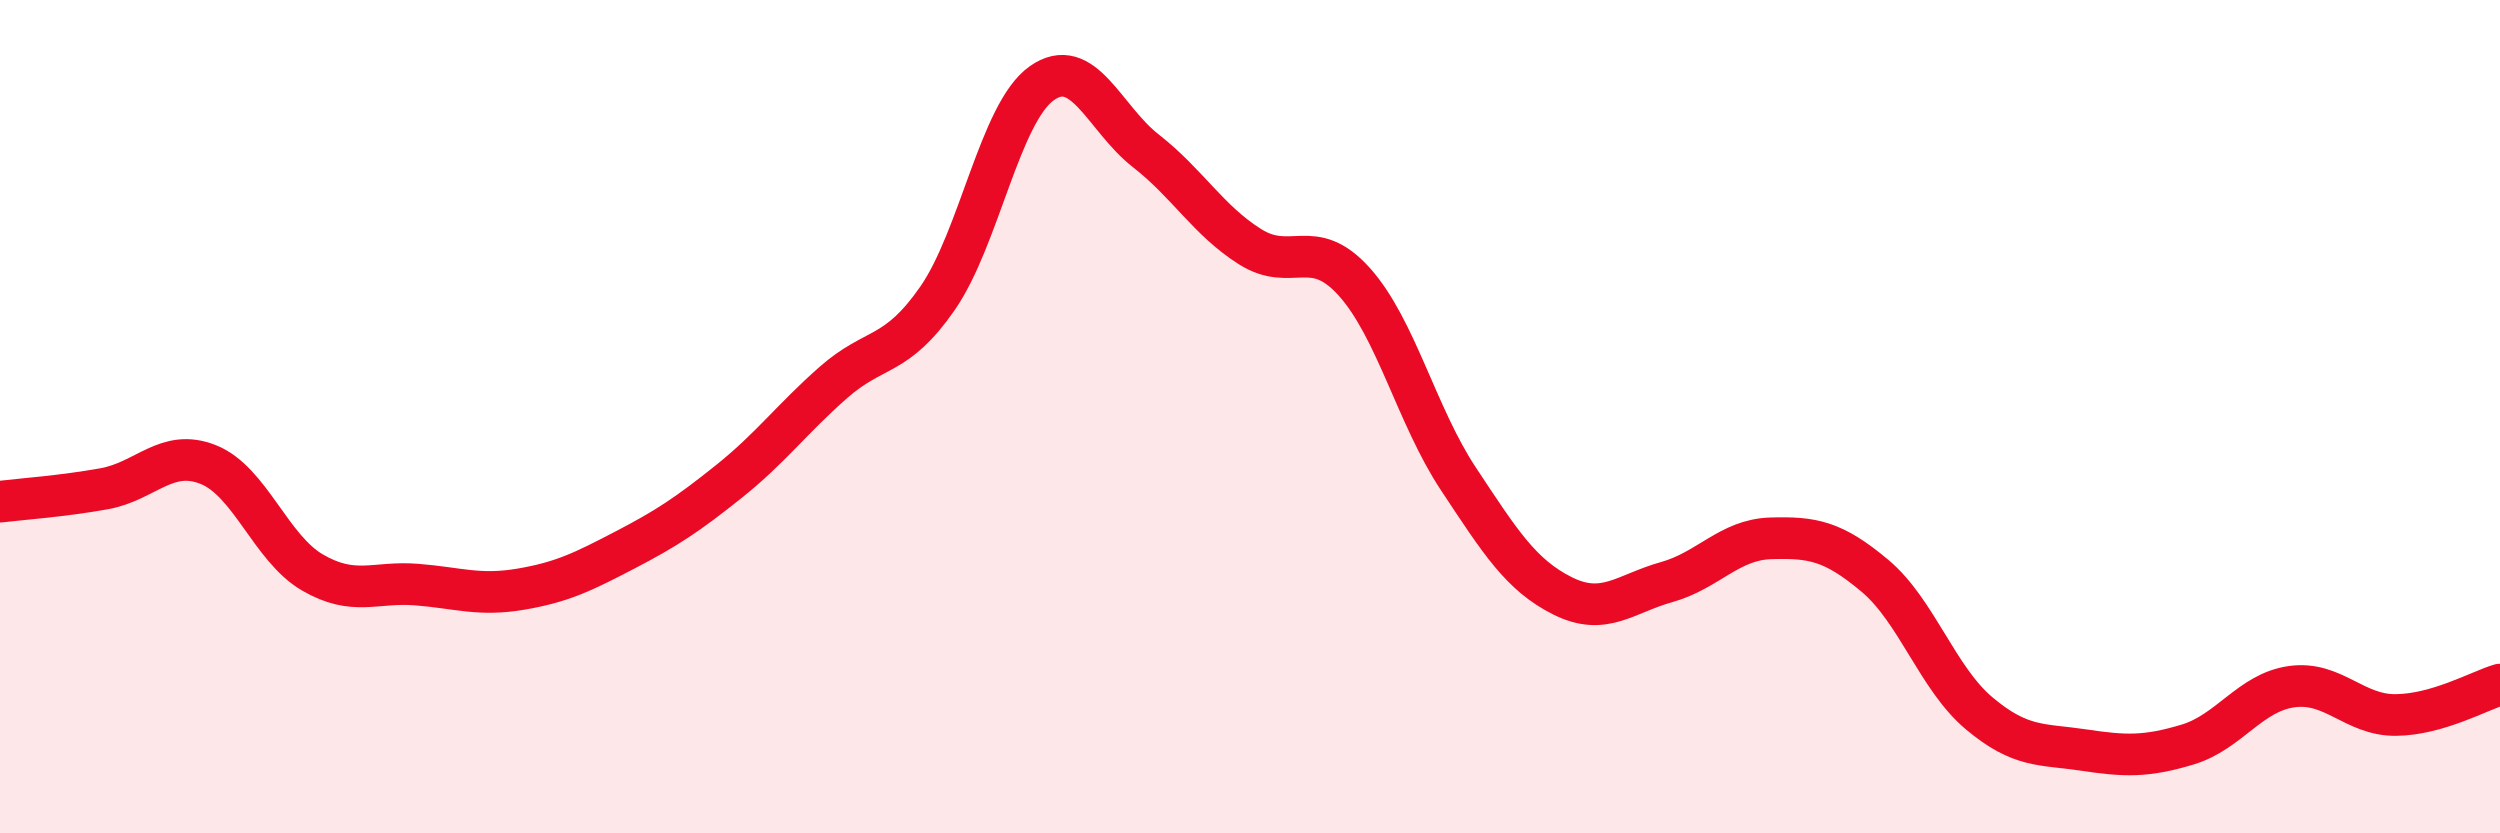 
    <svg width="60" height="20" viewBox="0 0 60 20" xmlns="http://www.w3.org/2000/svg">
      <path
        d="M 0,12.04 C 0.5,11.98 1.5,11.91 2.5,11.73 C 3.5,11.55 4,10.75 5,11.15 C 6,11.55 6.5,13.16 7.5,13.74 C 8.5,14.32 9,13.95 10,14.03 C 11,14.11 11.5,14.31 12.5,14.14 C 13.5,13.97 14,13.72 15,13.2 C 16,12.68 16.5,12.35 17.5,11.55 C 18.5,10.75 19,10.06 20,9.18 C 21,8.3 21.5,8.6 22.5,7.16 C 23.5,5.72 24,2.71 25,2 C 26,1.29 26.5,2.84 27.5,3.62 C 28.5,4.4 29,5.29 30,5.92 C 31,6.55 31.5,5.65 32.5,6.76 C 33.5,7.87 34,9.98 35,11.49 C 36,13 36.5,13.8 37.5,14.3 C 38.5,14.8 39,14.25 40,13.97 C 41,13.69 41.5,12.95 42.5,12.92 C 43.5,12.89 44,12.98 45,13.82 C 46,14.66 46.5,16.28 47.5,17.12 C 48.5,17.96 49,17.85 50,18 C 51,18.15 51.5,18.17 52.5,17.87 C 53.5,17.57 54,16.62 55,16.48 C 56,16.34 56.5,17.17 57.5,17.16 C 58.5,17.15 59.5,16.58 60,16.43L60 20L0 20Z"
        fill="#EB0A25"
        opacity="0.1"
        stroke-linecap="round"
        stroke-linejoin="round"
      />
      <path
        d="M 0,12.04 C 0.5,11.98 1.5,11.91 2.5,11.73 C 3.5,11.55 4,10.75 5,11.15 C 6,11.55 6.5,13.16 7.5,13.74 C 8.5,14.32 9,13.95 10,14.03 C 11,14.11 11.5,14.31 12.5,14.14 C 13.5,13.97 14,13.72 15,13.2 C 16,12.68 16.5,12.35 17.5,11.55 C 18.5,10.75 19,10.06 20,9.18 C 21,8.3 21.5,8.6 22.5,7.16 C 23.5,5.72 24,2.71 25,2 C 26,1.29 26.5,2.84 27.5,3.62 C 28.5,4.4 29,5.29 30,5.92 C 31,6.55 31.5,5.65 32.5,6.76 C 33.5,7.87 34,9.98 35,11.49 C 36,13 36.5,13.8 37.5,14.3 C 38.5,14.8 39,14.25 40,13.97 C 41,13.69 41.5,12.95 42.5,12.92 C 43.5,12.89 44,12.98 45,13.82 C 46,14.66 46.5,16.28 47.5,17.12 C 48.5,17.96 49,17.85 50,18 C 51,18.15 51.5,18.17 52.5,17.87 C 53.5,17.57 54,16.62 55,16.48 C 56,16.34 56.5,17.17 57.5,17.16 C 58.5,17.15 59.5,16.58 60,16.43"
        stroke="#EB0A25"
        stroke-width="1"
        fill="none"
        stroke-linecap="round"
        stroke-linejoin="round"
      />
    </svg>
  